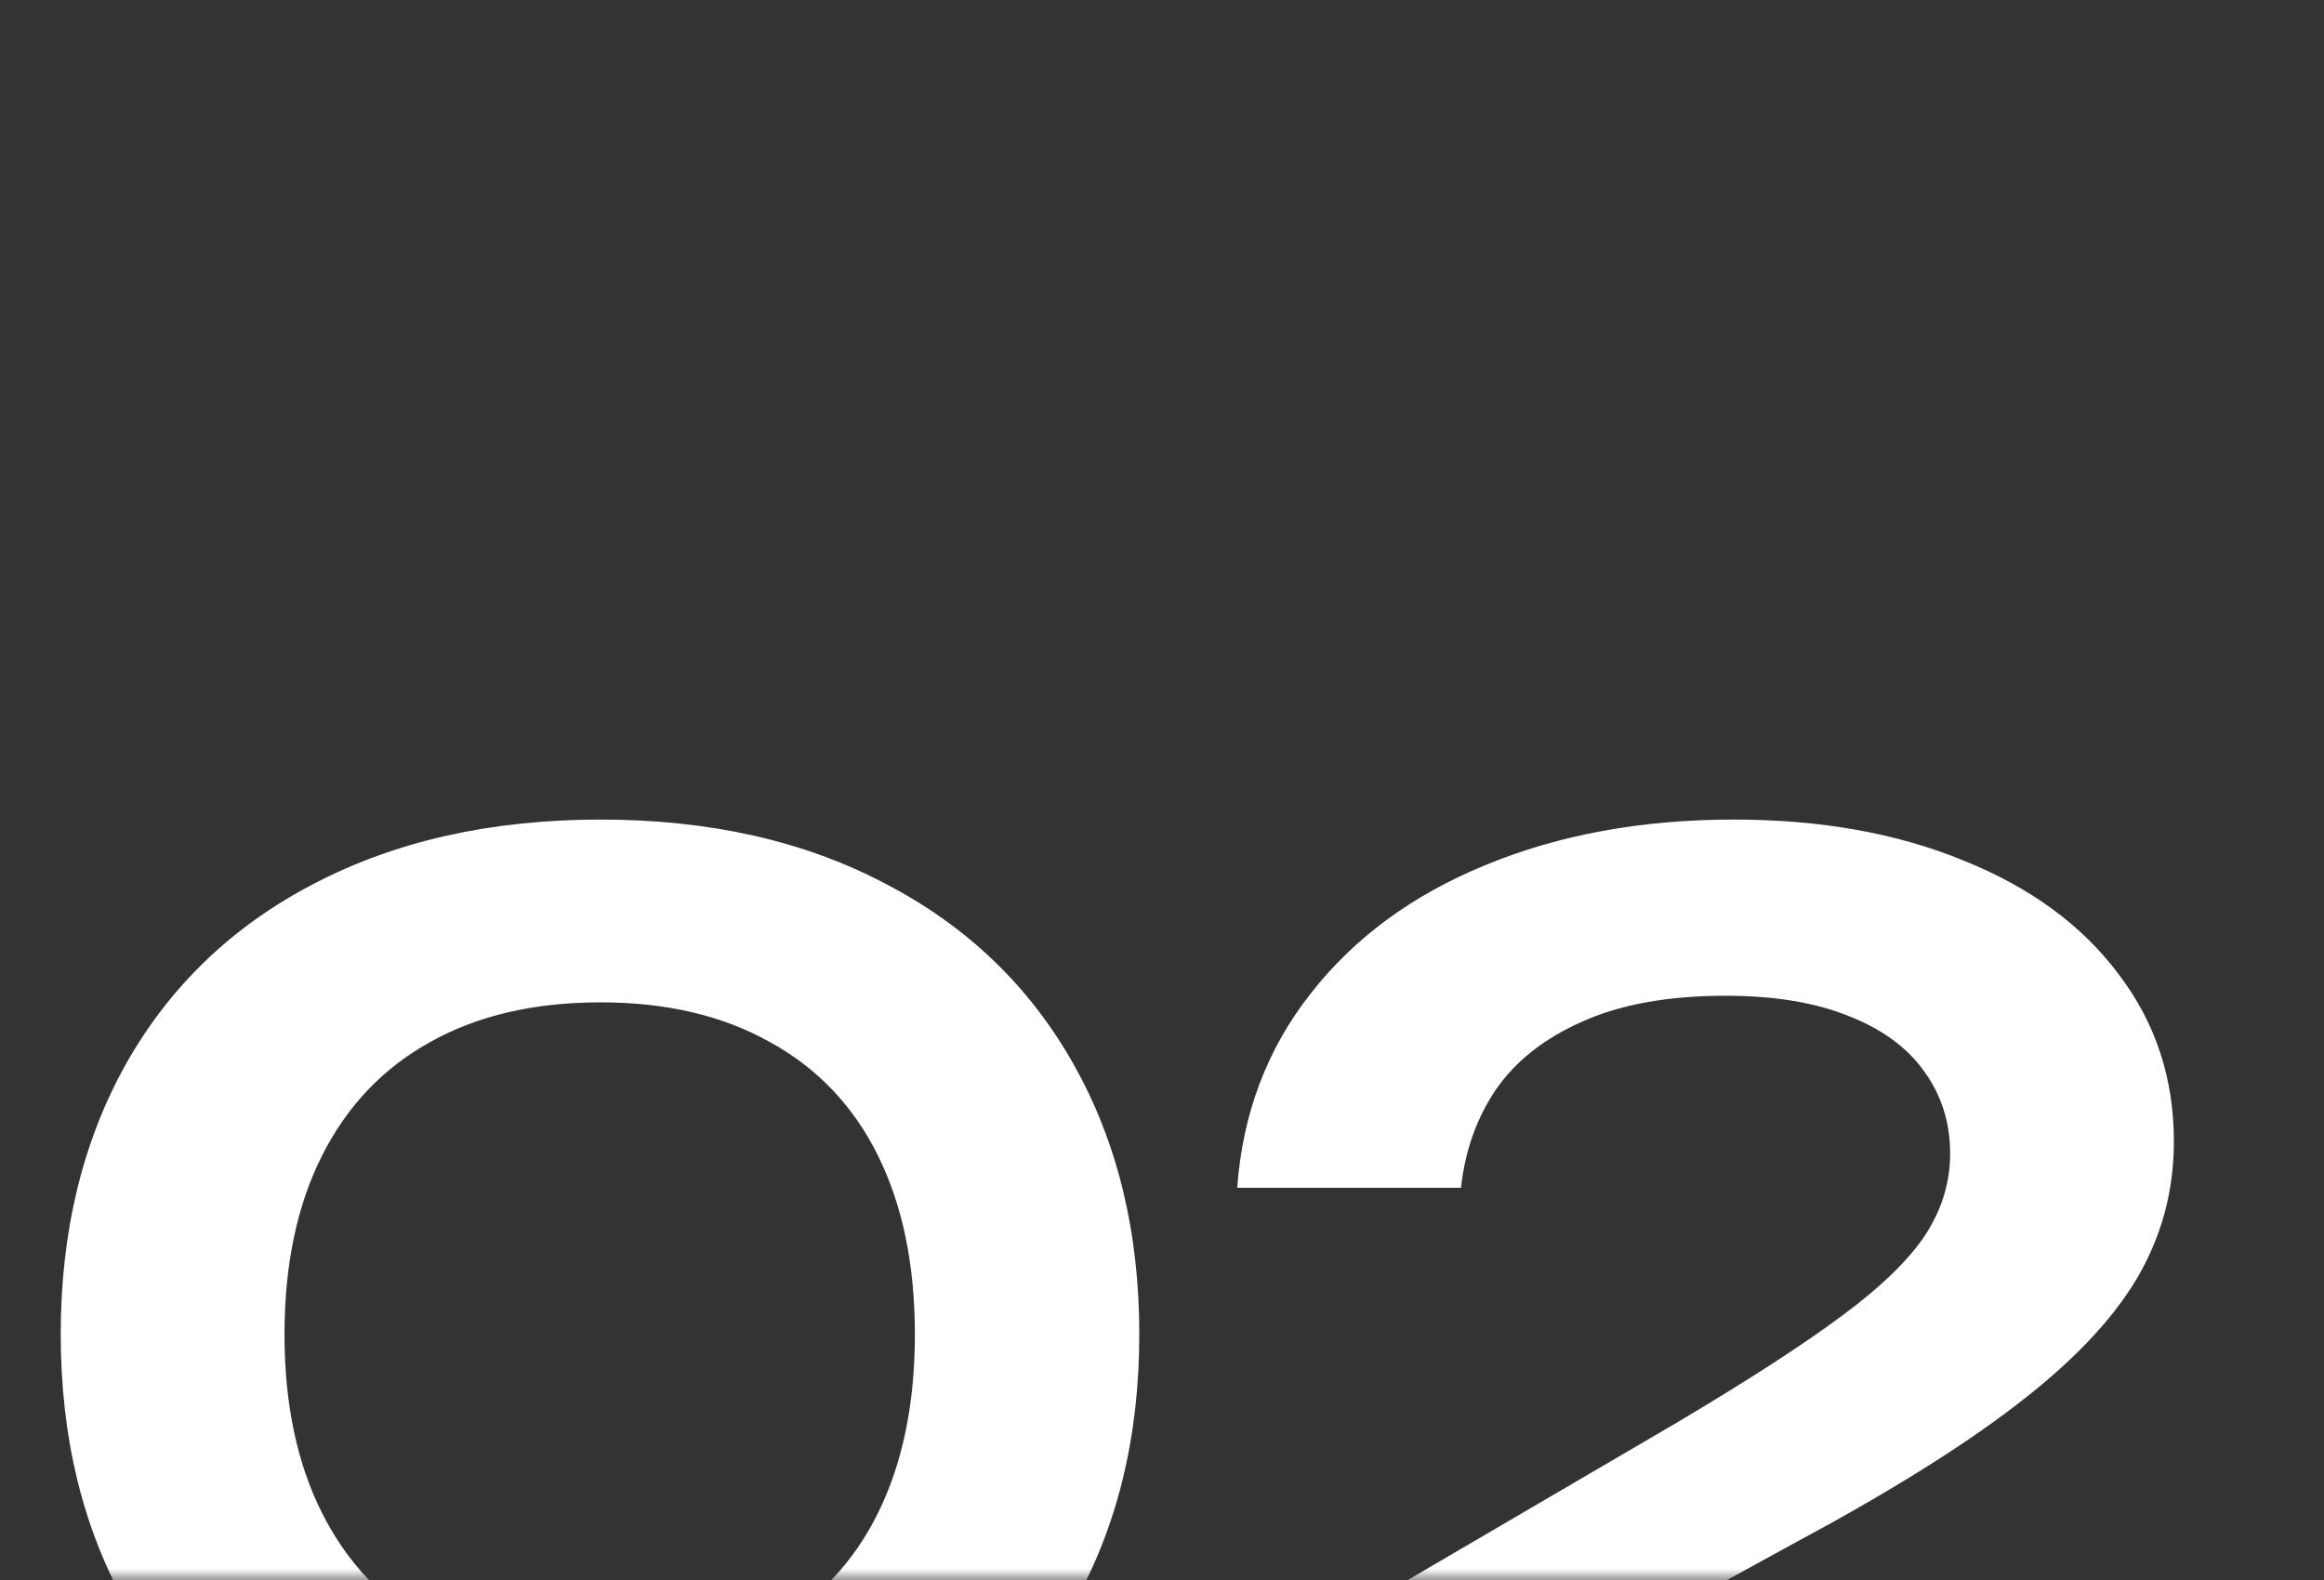 <?xml version="1.0" encoding="UTF-8"?> <svg xmlns="http://www.w3.org/2000/svg" width="100" height="68" viewBox="0 0 100 68" fill="none"><rect x="0" y="0" width="100" height="68" fill="#333333" stroke="none"/><mask id="mask0_90_196" style="mask-type:alpha" maskUnits="userSpaceOnUse" x="0" y="0" width="100" height="68"><rect width="100" height="68" fill="#D9D9D9"></rect></mask><g mask="url(#mask0_90_196)"><path d="M25.847 79.58C21.151 79.58 17.042 78.671 13.52 76.853C10.017 75.017 7.319 72.423 5.425 69.071C3.55 65.719 2.613 61.838 2.613 57.426C2.613 53.014 3.55 49.132 5.425 45.781C7.319 42.429 10.017 39.844 13.52 38.027C17.042 36.19 21.151 35.272 25.847 35.272C30.524 35.272 34.604 36.19 38.088 38.027C41.591 39.844 44.29 42.429 46.183 45.781C48.077 49.132 49.023 53.014 49.023 57.426C49.023 61.838 48.077 65.719 46.183 69.071C44.29 72.423 41.591 75.017 38.088 76.853C34.604 78.671 30.524 79.58 25.847 79.58ZM25.847 71.713C28.668 71.713 31.092 71.154 33.118 70.037C35.163 68.901 36.716 67.263 37.776 65.123C38.836 62.983 39.367 60.418 39.367 57.426C39.367 54.434 38.836 51.868 37.776 49.729C36.716 47.589 35.163 45.961 33.118 44.843C31.092 43.707 28.668 43.139 25.847 43.139C22.988 43.139 20.545 43.707 18.519 44.843C16.493 45.961 14.94 47.589 13.861 49.729C12.781 51.868 12.242 54.434 12.242 57.426C12.242 60.418 12.781 62.983 13.861 65.123C14.94 67.263 16.493 68.901 18.519 70.037C20.545 71.154 22.988 71.713 25.847 71.713ZM53.237 51.12C53.465 47.939 54.516 45.156 56.39 42.77C58.265 40.365 60.774 38.519 63.917 37.231C67.079 35.925 70.639 35.272 74.596 35.272C78.327 35.272 81.621 35.858 84.481 37.032C87.359 38.188 89.584 39.816 91.155 41.918C92.746 44.001 93.541 46.405 93.541 49.132C93.541 51.272 93.002 53.251 91.922 55.068C90.843 56.867 89.11 58.675 86.725 60.493C84.358 62.311 81.157 64.299 77.124 66.458L64.201 73.559L63.491 70.946H94.791V78.728H53.891V71.911L72.097 61.26C75.221 59.404 77.607 57.861 79.254 56.63C80.921 55.4 82.114 54.245 82.833 53.165C83.553 52.067 83.913 50.893 83.913 49.643C83.913 48.318 83.543 47.144 82.805 46.121C82.085 45.099 81.006 44.304 79.567 43.736C78.128 43.149 76.357 42.855 74.256 42.855C71.794 42.855 69.74 43.224 68.092 43.963C66.464 44.682 65.223 45.657 64.371 46.888C63.538 48.119 63.036 49.53 62.866 51.12H53.237Z" fill="white"></path></g></svg> 
